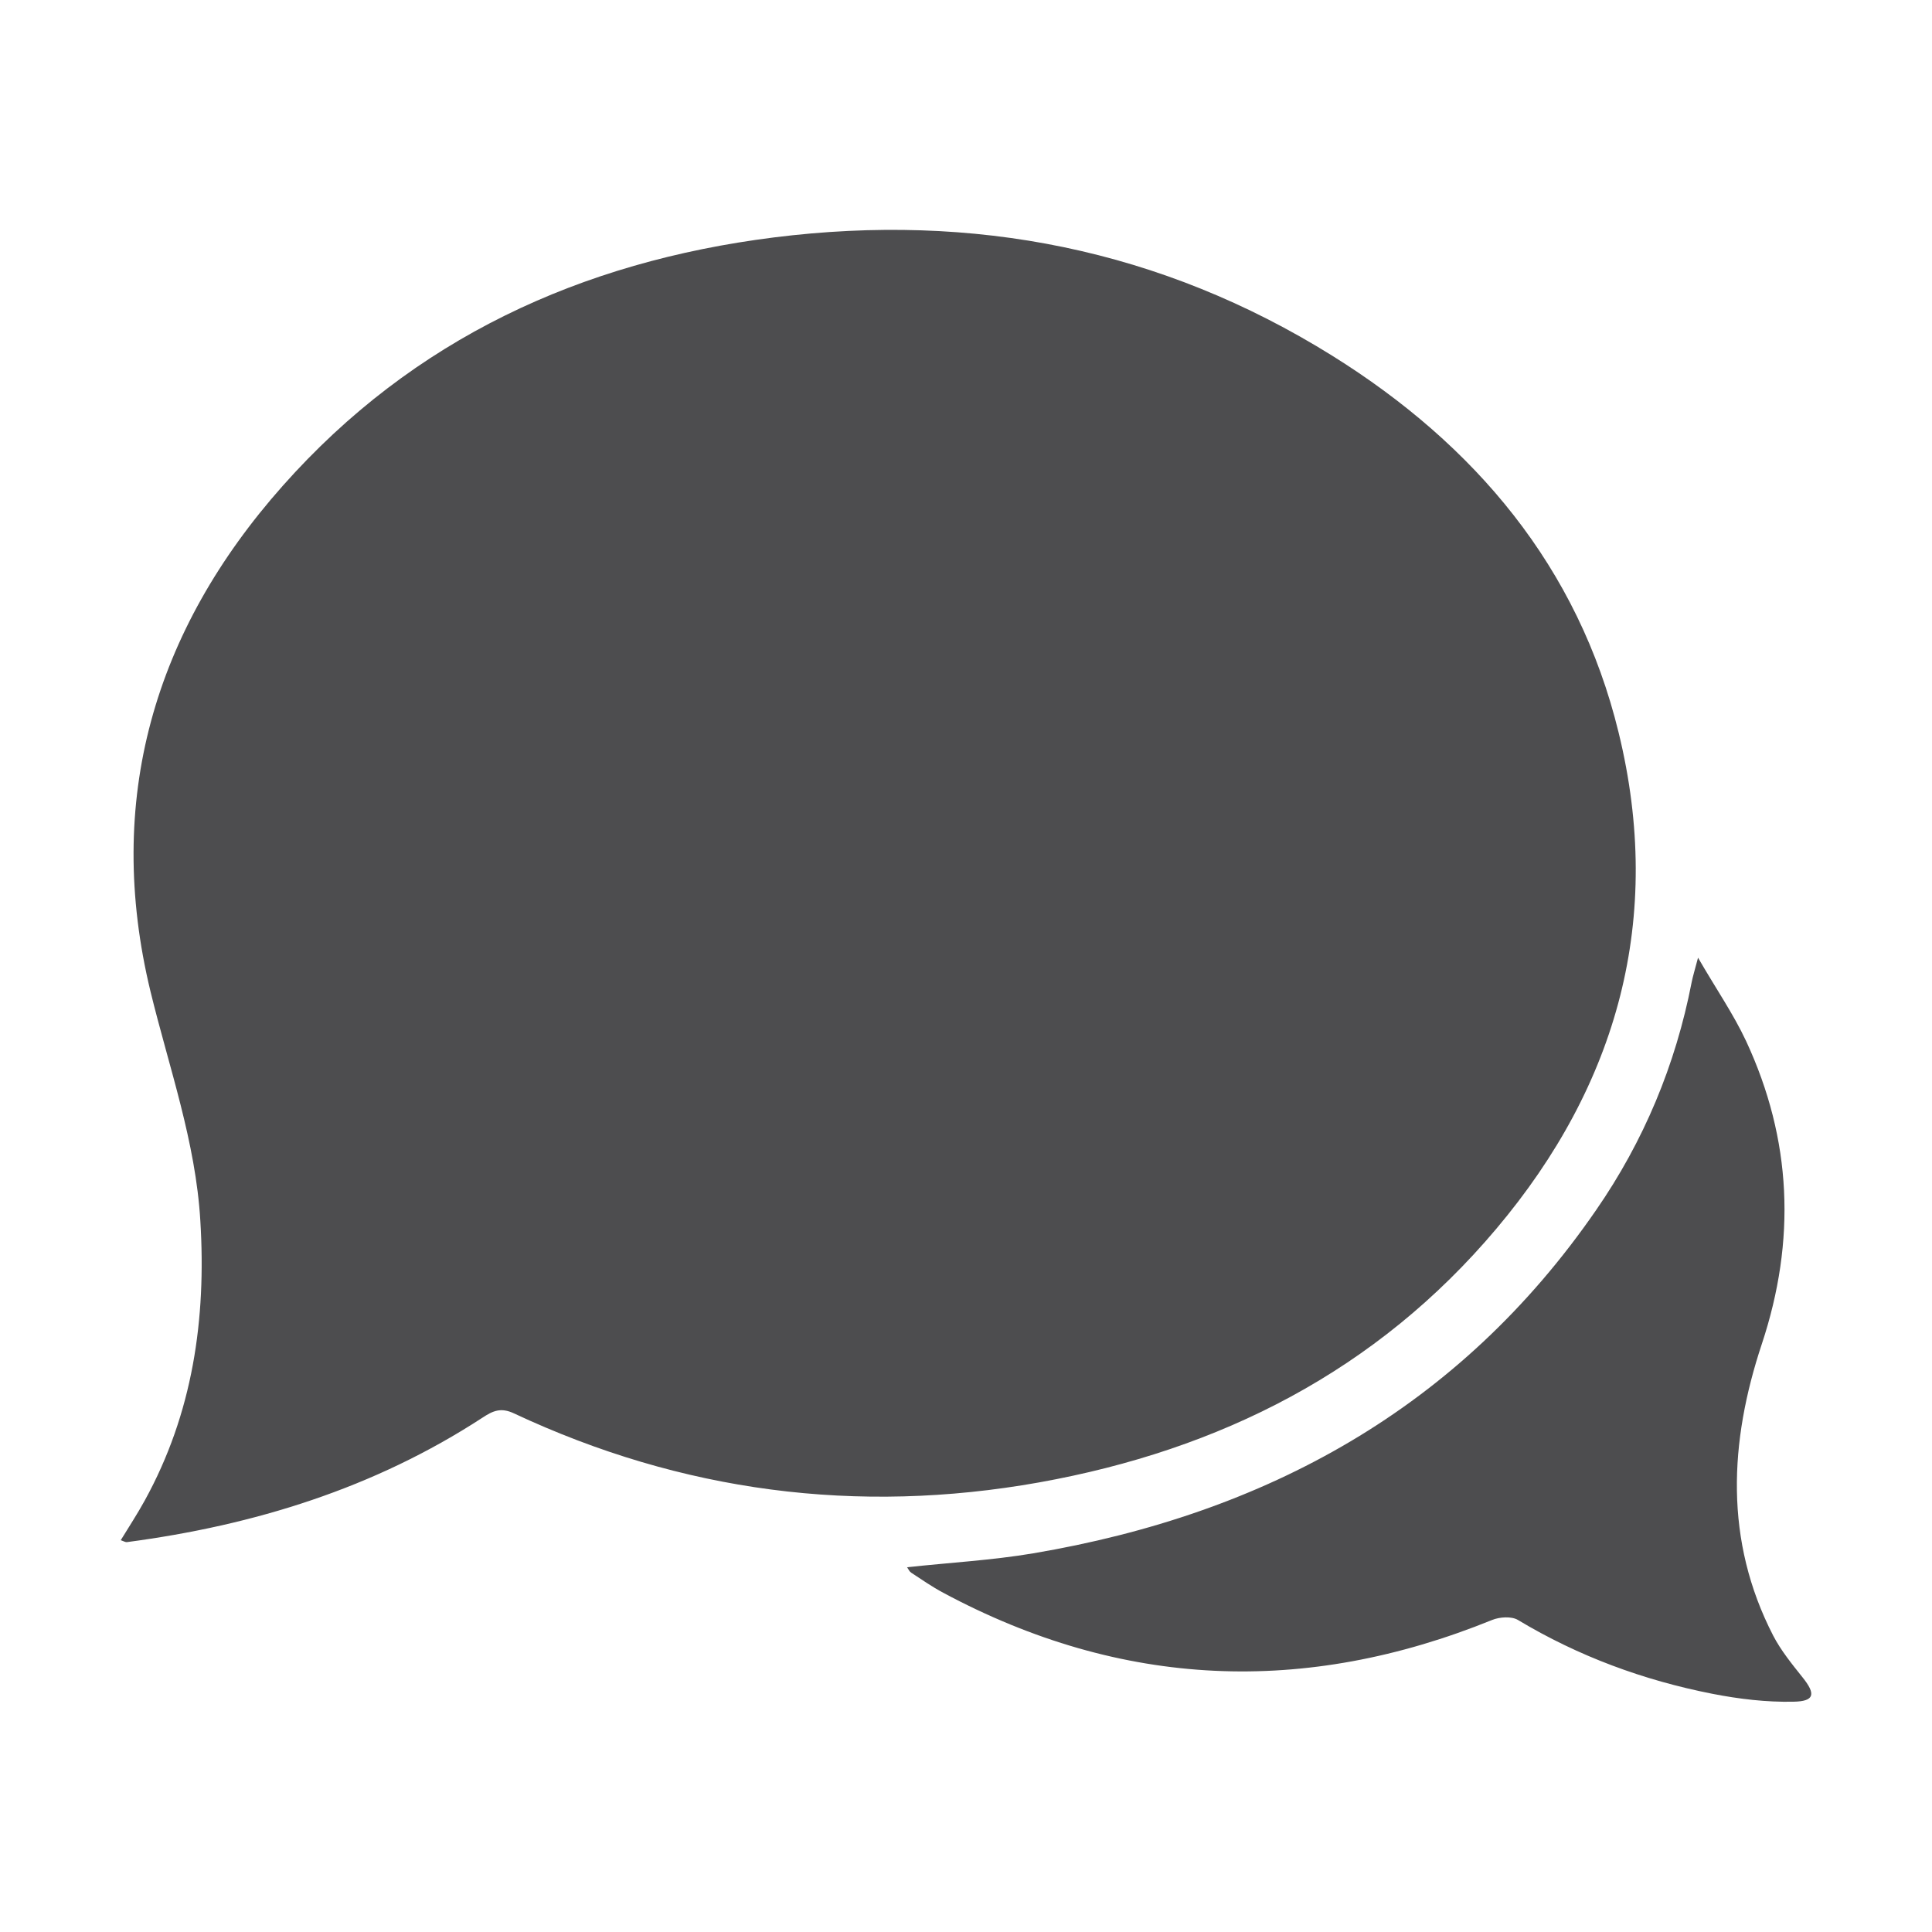 <?xml version="1.0" encoding="UTF-8"?>
<svg id="Warstwa_1" xmlns="http://www.w3.org/2000/svg" version="1.1" viewBox="0 0 1000 1000">
  <!-- Generator: Adobe Illustrator 29.0.1, SVG Export Plug-In . SVG Version: 2.1.0 Build 192)  -->
  <defs>
    <style>
      .st0 {
        fill: #4d4d4f;
      }
    </style>
  </defs>
  <path class="st0" d="M774.5,636c63.1-74.8,86.7-161,63.3-256.8-20.9-85.8-74.4-149-148.1-195-88.7-55.3-185.8-74.3-289.2-61.3-99.9,12.6-186.7,52.5-254.1,128.5-66.8,75.2-92.4,163-68.5,261.8,9.6,39.4,23.4,77.8,25.8,118.8,3.1,50.8-3.9,99.5-28.8,144.7-3.8,6.9-8.1,13.5-12.4,20.5,1.7.6,2.5,1.1,3.2,1,65.8-8.7,128-27.9,184-64.4,5.3-3.5,9.5-5.5,16.4-2.2,86.7,40.6,177.5,52.5,271.7,35.7,93.8-16.8,174.8-57.8,236.7-131.3h0ZM933,868.2c-5.5-6.9-11.2-13.9-15.2-21.6-25.4-49.3-22.7-100.3-5.9-150.9,17.8-53.7,15.6-105.8-8.1-156.8-6.6-14.1-15.6-27.1-24.9-43.2-1.8,6.8-2.7,9.7-3.3,12.7-8.3,42.8-24.8,82.3-49.5,118-70.6,102.4-170.7,157.2-291.3,177.6-21.4,3.6-43.2,4.8-65.3,7.2.8,1.2,1.3,2.3,2.1,2.8,5.5,3.6,10.8,7.3,16.6,10.4,92.5,49.6,187.2,53.4,284.1,14.1,3.9-1.6,10.1-2,13.4,0,31.3,18.8,65,31.2,100.6,38.2,13.8,2.7,28,4.4,42,4.1,11-.2,11.6-4,4.7-12.6h0Z"/>
</svg>